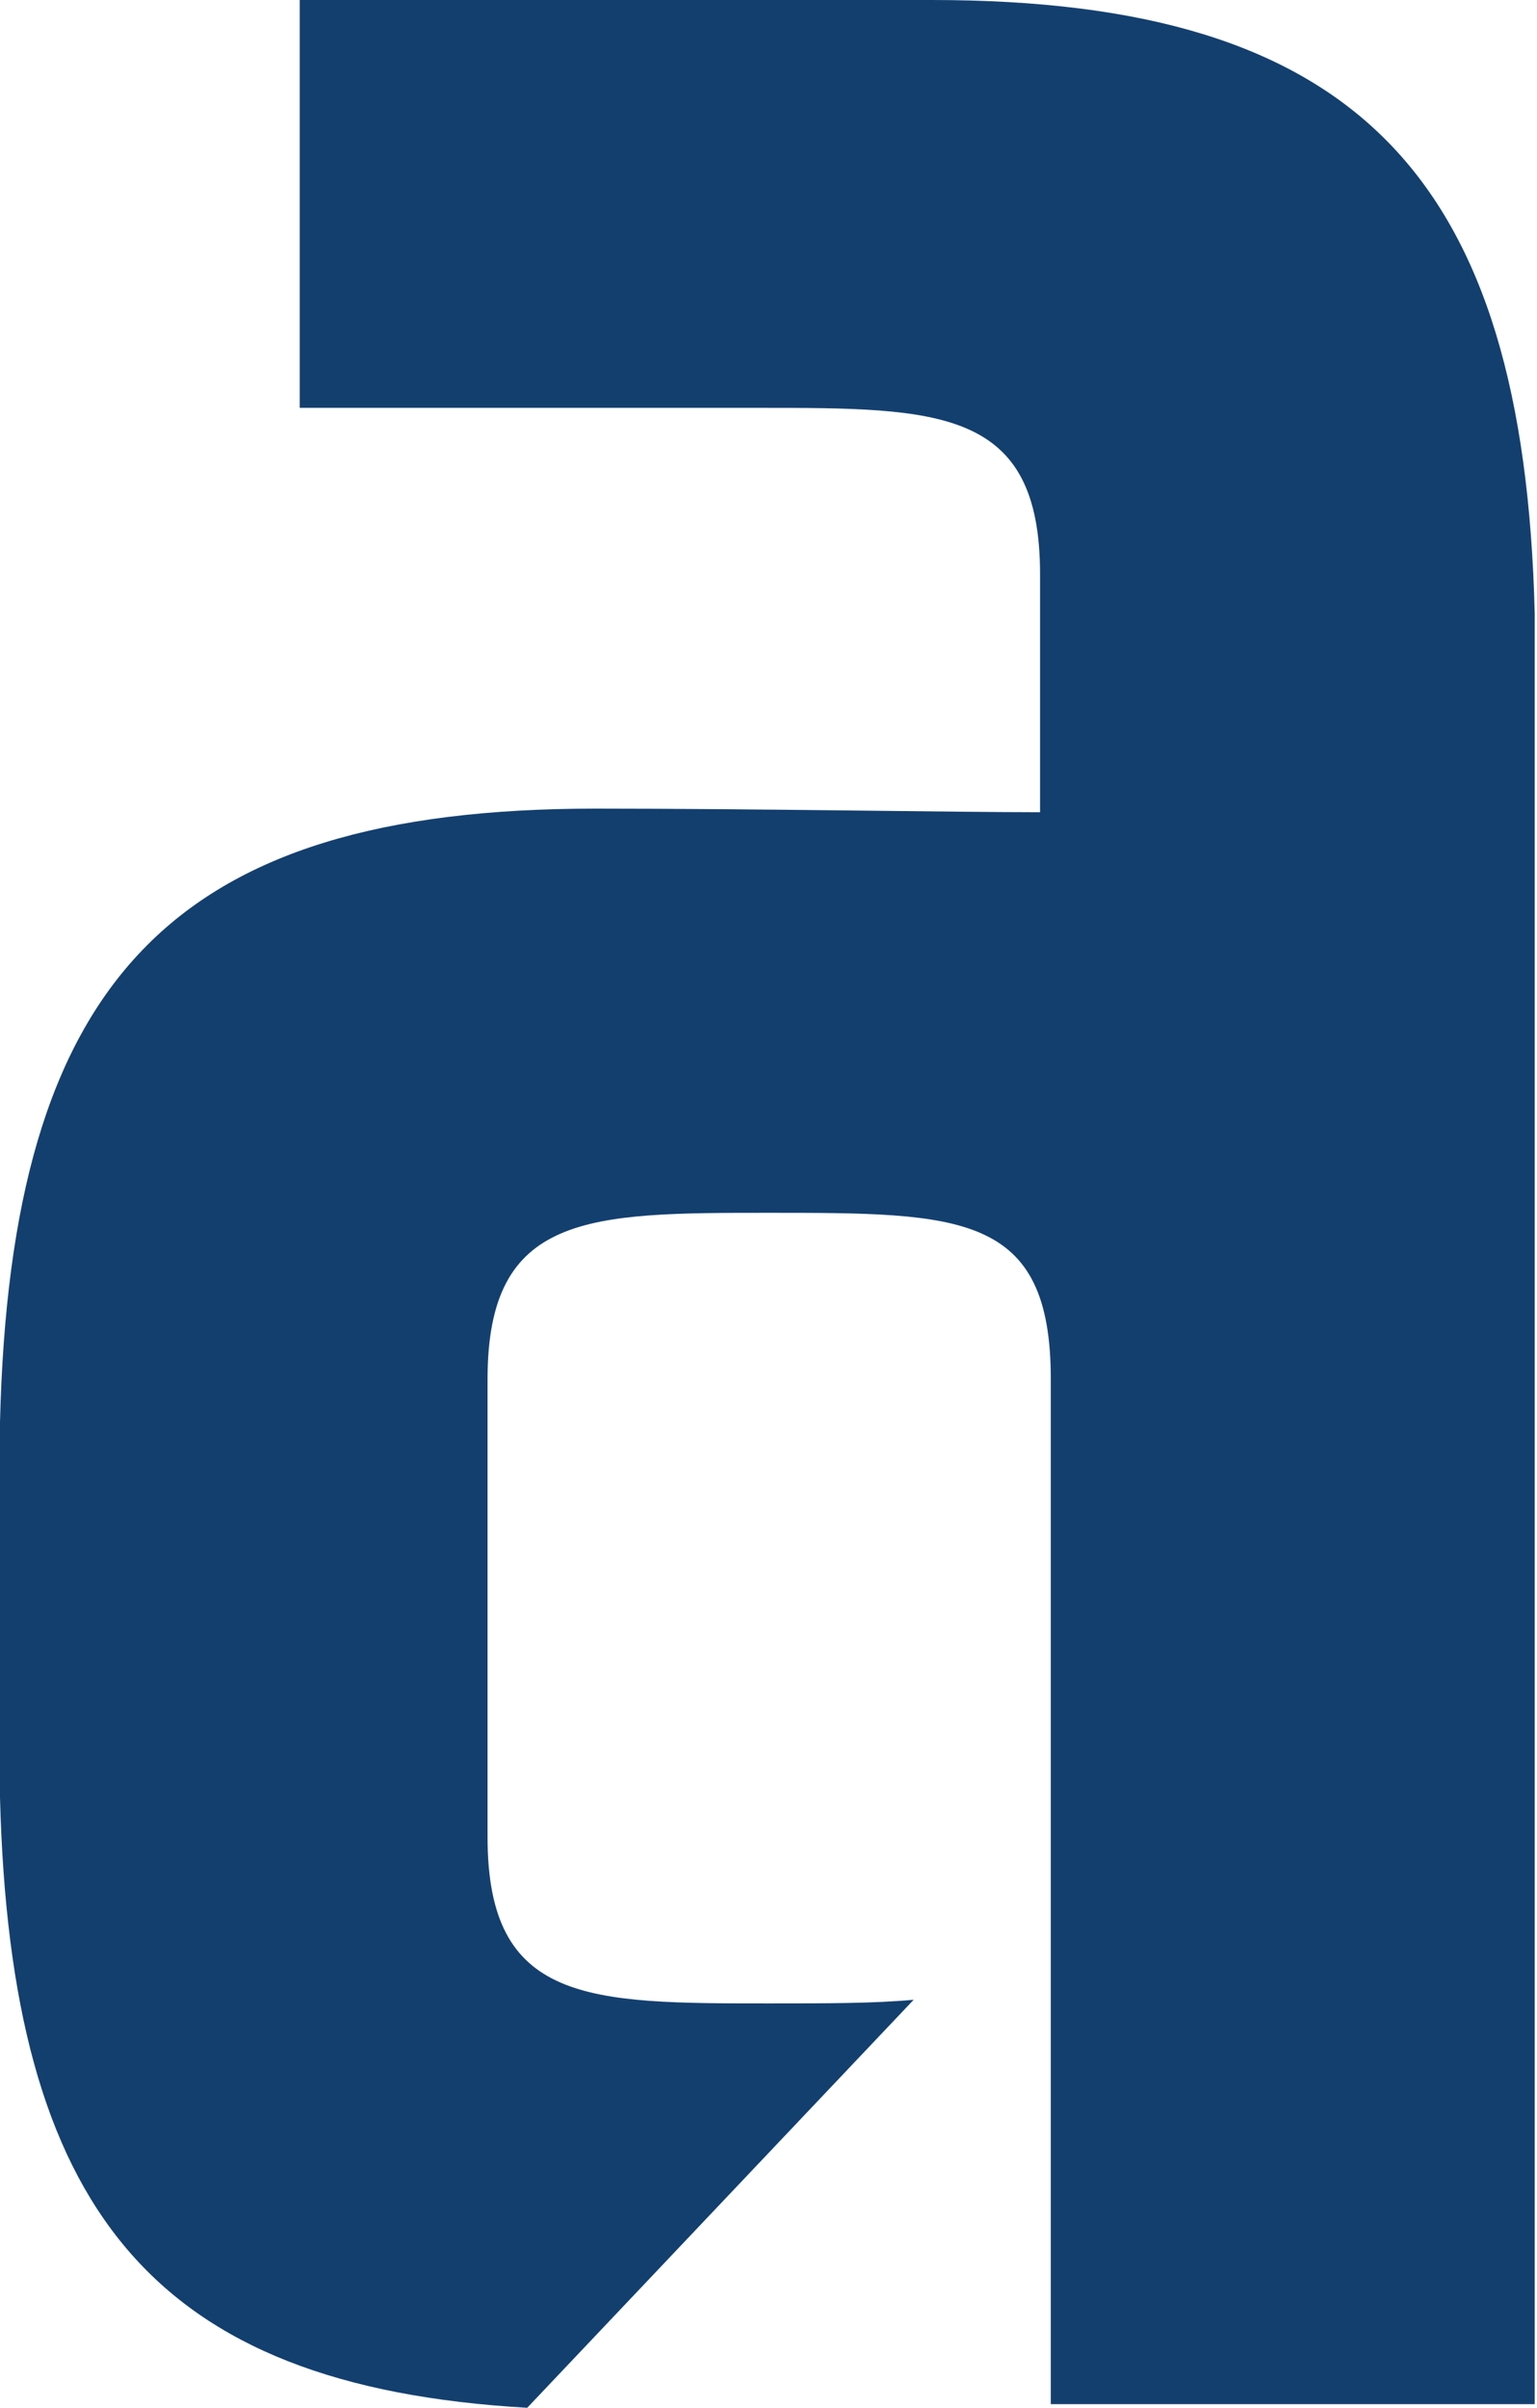 <svg width="83" height="130" viewBox="0 0 83 130" fill="none" xmlns="http://www.w3.org/2000/svg">
<path d="M82.877 129.804C82.877 129.804 57.725 129.804 56.744 129.804V74.449C56.744 65.482 51.873 65.482 41.532 65.482C31.789 65.482 26.329 65.482 26.329 74.449V99.2C26.329 108.167 31.789 108.167 41.532 108.167C44.655 108.167 47.189 108.167 49.339 107.971L28.47 130C8.19 128.831 0.58 119.276 0 97.059C0 96.478 0 77.376 0 76.787C0.58 53.017 9.163 43.658 32.173 43.658C40.56 43.658 51.676 43.854 56.164 43.854V30.988C56.164 22.021 50.704 22.021 40.952 22.021C39.783 22.021 41.148 22.021 16.185 22.021V0C24.767 0 49.142 0 50.311 0C73.321 0 82.296 9.547 82.877 33.138V129.804Z" fill="#133F6F"/>
</svg>
